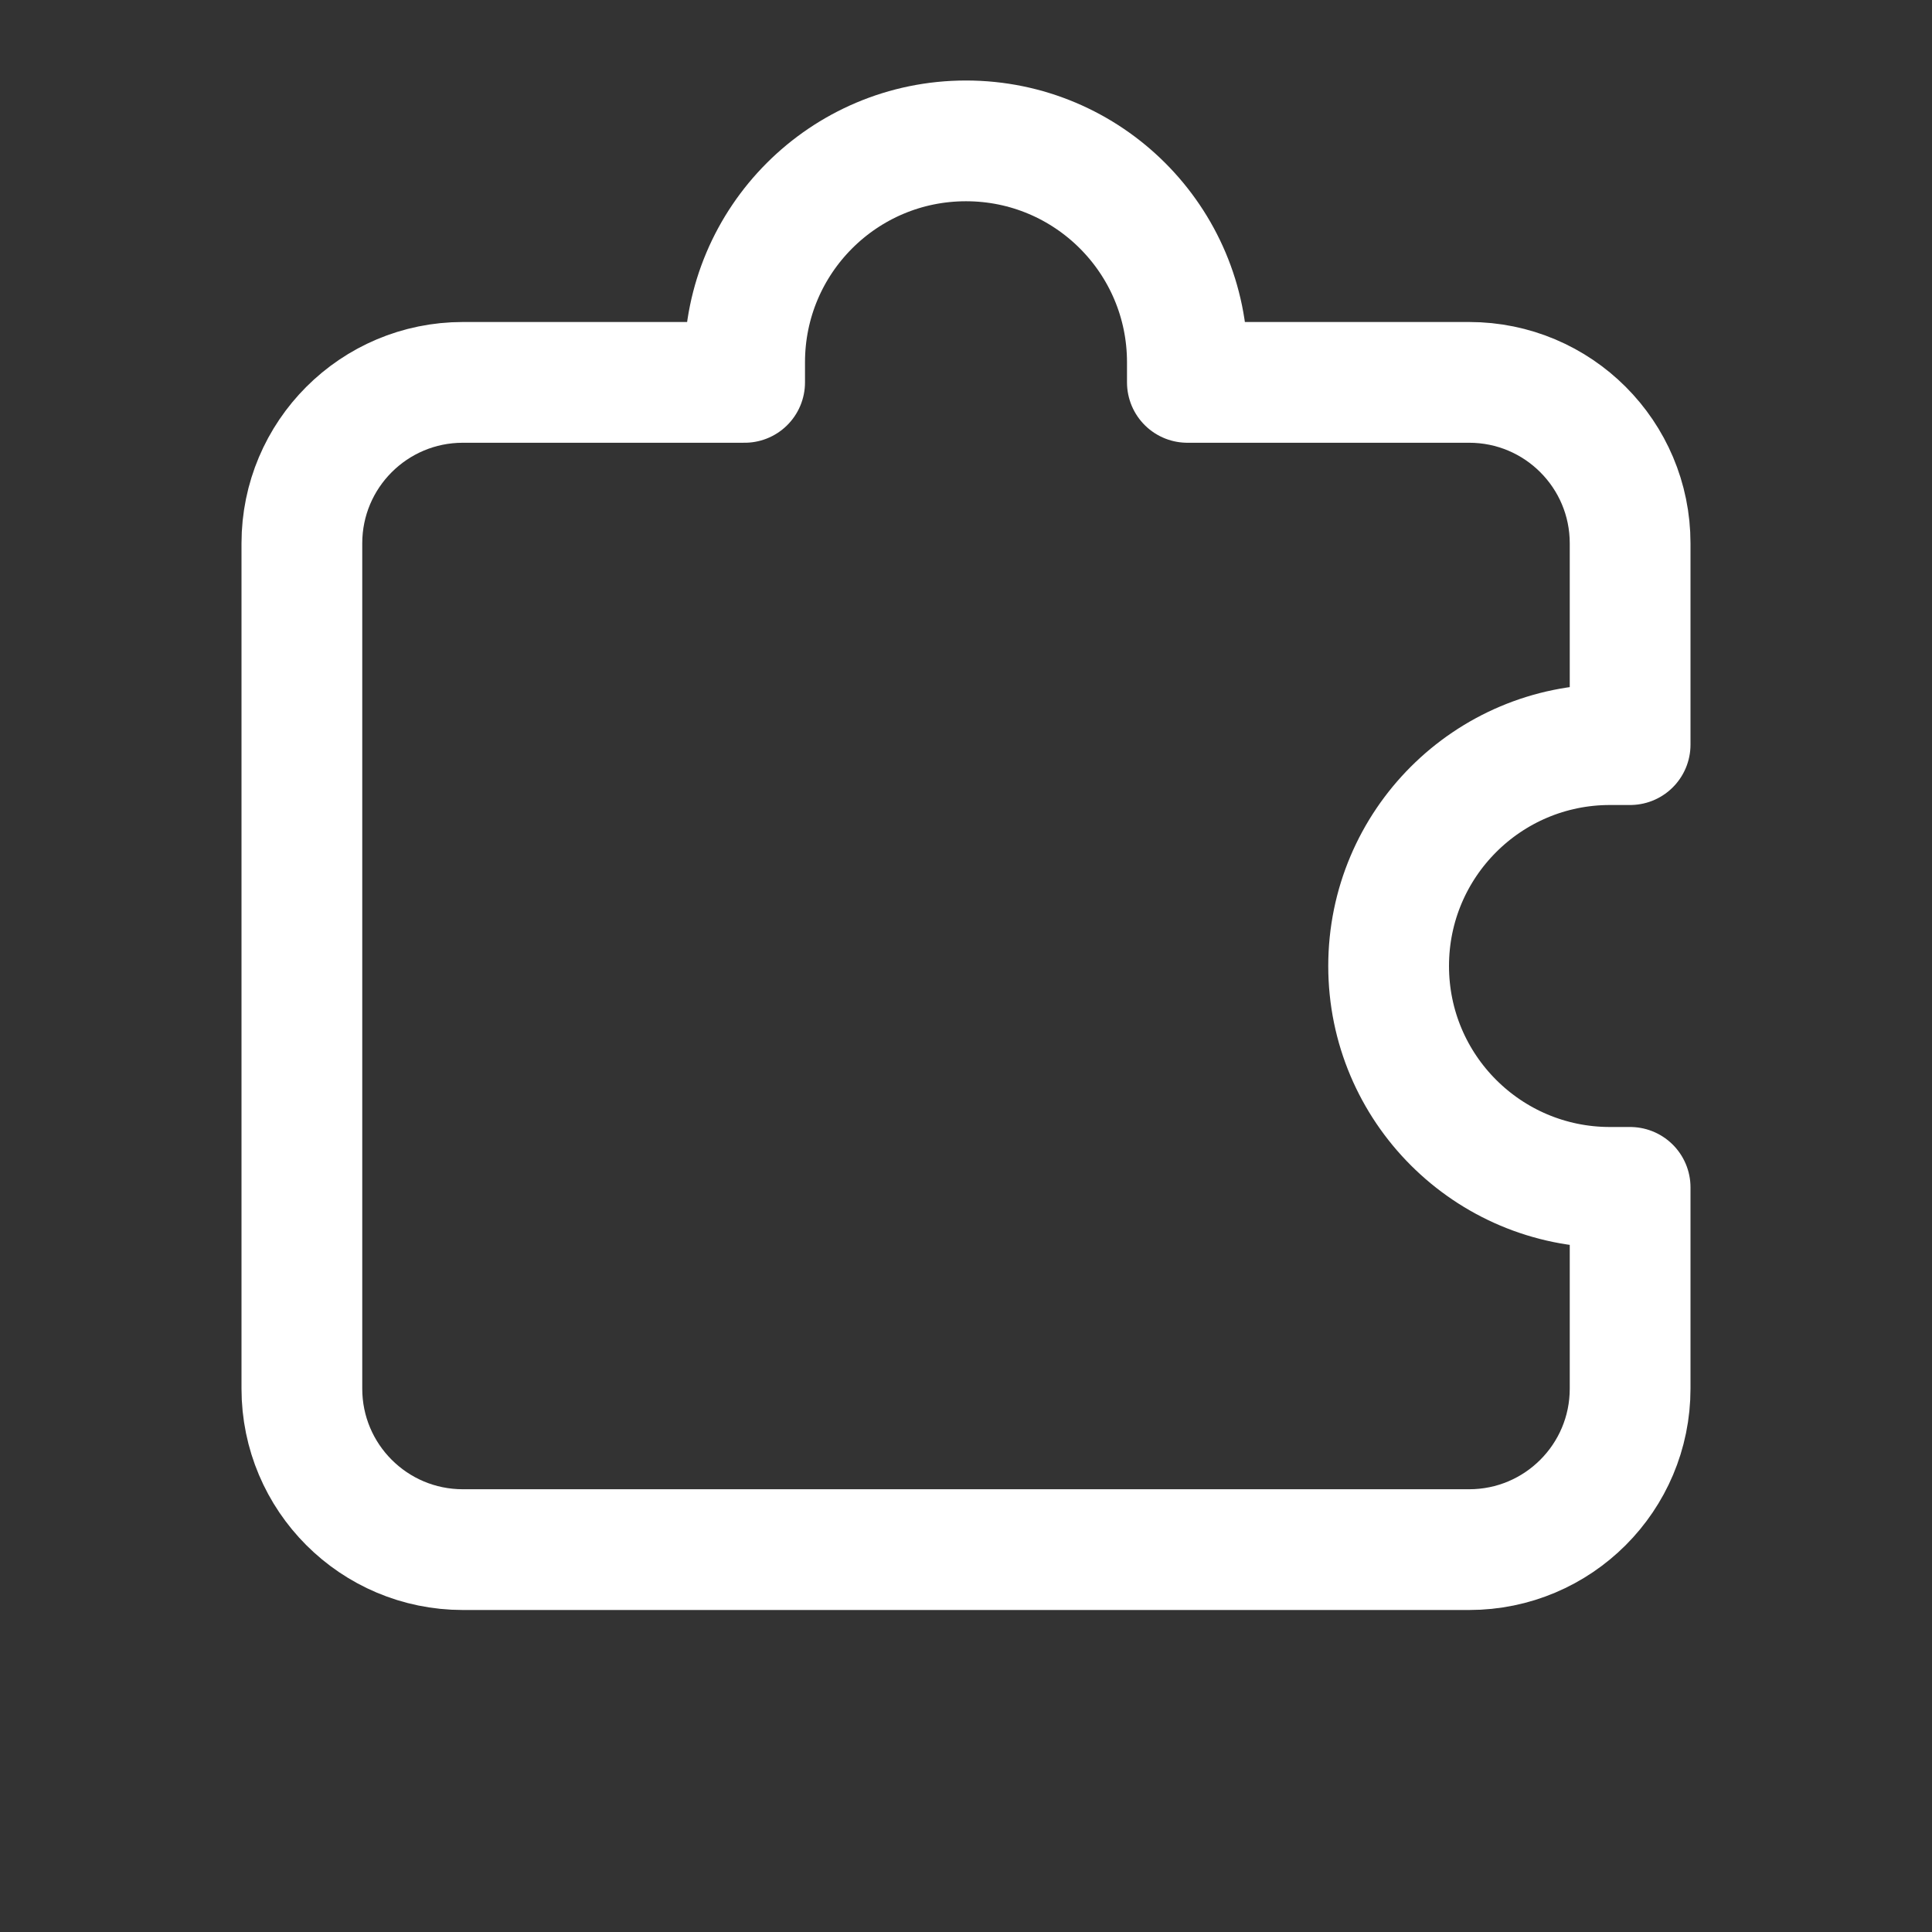 <svg width="24" height="24" viewBox="0 0 24 24" fill="none" xmlns="http://www.w3.org/2000/svg">
<rect x="0" y="0" width="24" height="24" fill="#333333" stroke="none"/>
<g id="puzzle">
<path id="Vector" d="M3.75 6.75C3.75 5.645 4.645 4.75 5.75 4.75H9.25V4.5C9.25 2.981 10.481 1.75 12 1.75C13.519 1.75 14.75 2.981 14.75 4.5V4.75H18.25C19.355 4.75 20.25 5.645 20.25 6.75V9.25H20C18.481 9.25 17.25 10.481 17.25 12C17.25 13.519 18.481 14.75 20 14.75H20.25V17.25C20.25 18.355 19.355 19.25 18.25 19.25H5.75C4.645 19.25 3.75 18.355 3.75 17.25V6.75Z" stroke="white" stroke-width="1.5" stroke-linecap="square" stroke-linejoin="round"/>
</g>
</svg>
